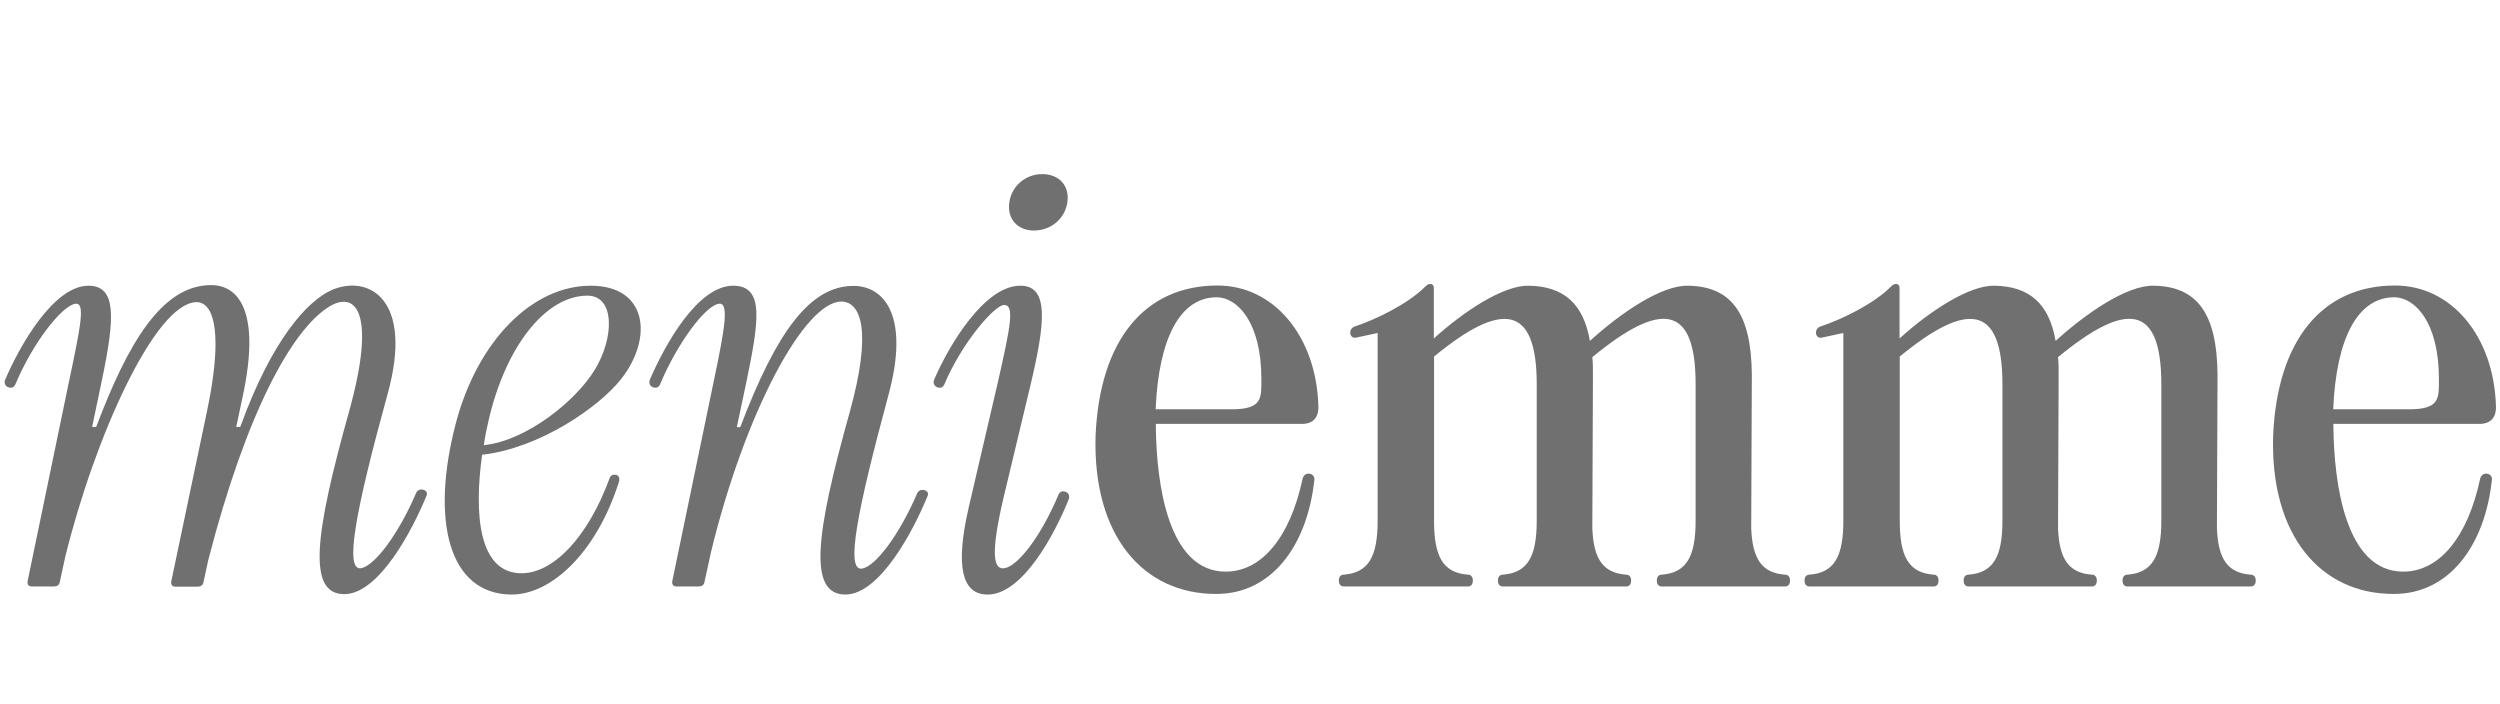 <svg xmlns="http://www.w3.org/2000/svg" xmlns:xlink="http://www.w3.org/1999/xlink" id="Layer_1" x="0px" y="0px" viewBox="0 0 1232 347" style="enable-background:new 0 0 1232 347;" xml:space="preserve"><style type="text/css">	.st0{enable-background:new    ;}	.st1{fill:#707070;}</style><g class="st0">	<path class="st1" d="M172,202.9c13.9-50,2.9-60.1-10.4-51.4c-17.9,11.6-40.2,51.7-59,124.6l-2.3,10.7c-0.3,1.7-1.4,2.3-2.9,2.3h-11  c-1.4,0-2.3-0.9-2-2.6l17.6-83.8c7.8-37,4-53.8-5.2-53.8c-20.2,0.3-50,65.9-64.7,125.7l-2.6,12.1c-0.3,1.7-1.4,2.3-2.9,2.3h-11  c-1.4,0-2.3-0.9-2-2.6L33.8,189c6.1-28.9,8.4-40.2,3.2-39.3c-6.6,1.2-20.8,19.1-29.5,39.9c-0.6,1.2-1.7,1.7-2.9,1.4  c-1.7-0.3-2.9-2-2-4c7.2-16.8,24-46.5,41.3-46.2c13.6,0.3,12.7,15.9,6.4,46.2l-4.9,23.4h2c15.6-41.3,32.4-69.9,56.6-69.9  c13.6,0,24.6,13,15.6,54.9l-3.2,15h2c15.6-43.1,33.2-62.4,45.4-67.6c17.9-7.5,40.2,4.6,27.2,51.4c-15.9,57.8-21.4,87.3-13,85.8  c6.6-1.2,18.2-16.5,26.9-36.7c0.6-1.7,2-2.3,3.5-2c1.4,0.3,2.6,1.4,1.7,3.2c-6.9,16.8-23.4,48.3-40.5,48.3  C151.5,292.8,154.9,263.9,172,202.9z"></path>	<path class="st1" d="M224.6,208.7c10.7-40.7,37.6-67.9,66.5-67.9c28,0,30.9,25.7,15,46c-11,13.9-40.2,34.1-68.5,37.3  c-4,28.6-2,58.4,19.4,58.4c15.6,0,32.7-17.6,43.4-46.8c0.3-1.2,1.4-2,3.2-1.7c1.2,0.3,2,1.4,1.4,3.5c-11,34.7-33.2,55.5-52.9,55.5  C221.1,292.8,212.1,256.6,224.6,208.7z M238.4,219.4c21.4-2.3,45.4-22,54.6-37c9.8-15.9,10.1-36.7-3.5-36.7  c-20.8,0-40.5,25.4-48.8,61.8c-0.9,3.8-1.7,7.8-2.3,12.1V219.4z"></path>	<path class="st1" d="M418.8,202.9c11-39.9,5.5-54-4-54.3c-18.2-0.3-47.7,54.6-64.4,123.4l-3.2,14.7c-0.3,1.7-1.4,2.3-2.9,2.3h-11  c-1.4,0-2.3-0.9-2-2.6l20.2-97.4c6.1-28.9,7.8-40.2,2.6-39.3c-6.6,1.2-20.2,19.1-28.9,39.9c-0.6,1.2-1.7,1.7-2.9,1.4  c-1.7-0.3-2.9-2-2-4c7.2-16.8,23.4-46.2,41-46.2c15.6,0,12.7,17.6,6.4,48l-4.6,21.7h1.7c17.9-47.1,34.4-69.6,55.8-69.6  c15.3,0,27.7,15,17.3,53.5c-15.6,57.8-21.4,87.3-13,85.8c6.6-1.2,18.2-16.5,26.9-36.7c0.6-1.7,2-2.3,3.5-2s2.6,1.4,1.7,3.2  c-6.9,16.8-23.4,48.3-40.5,48.3C398.3,292.8,401.7,263.9,418.8,202.9z"></path>	<path class="st1" d="M477.4,250l14.2-61c6.6-28.9,8.4-38.7,3.2-38.7c-4.6,0-20.8,18.5-29.5,39.3c-0.6,1.2-1.7,1.7-2.9,1.4  c-1.7-0.3-2.9-2-2-4c7.2-16.8,24.6-46,42.2-46.2c14.7-0.3,12.4,18.8,5.2,49.1l-13,54.3c-7.2,30.3-4.9,36.7,0.3,35.8  c6.6-1.2,17.9-15.6,26.6-36.4c0.6-1.2,1.7-1.7,2.9-1.4c1.7,0.3,2.9,2,2,4c-6.6,16.5-22.5,46.8-39.9,46.8  C474.3,293,470.5,279.8,477.4,250z M513.6,85.8c8.4,0,13.6,5.8,12.4,13.9s-8.1,13.9-16.5,13.9c-8.1,0-13.3-5.8-12.1-13.9  C498.5,91.6,505.5,85.8,513.6,85.8z"></path></g><g class="st0">	<path class="st1" d="M539.9,214.7c2-46.8,24-74,60.1-74c27.7,0,48.6,24.9,49.7,59.2c0.3,5.8-2.6,9-8.1,9h-72v1.4  c0.3,28.3,6.1,71.4,34.4,71.4c17.9,0,31.8-17.1,37.9-45.7c0.3-1.4,1.4-2.6,2.9-2.6c1.7,0,3.2,1.2,2.9,3.2  c-3.5,32.4-21.1,56.1-48.3,56.1C563.3,292.8,538.4,263.9,539.9,214.7z M606.9,201.7c15.3,0,14.7-5.5,14.7-15  c0-28.3-12.1-40.2-22-40.2c-17.9,0-28.6,19.9-30.1,55.2H606.9z"></path>	<path class="st1" d="M659.8,286.4v-0.6c0-1.4,0.9-2.6,2.3-2.6c12.4-0.9,16.8-9,16.8-26.6v-92.5l-10.7,2.3c-3.2,0.6-4-4.3-0.6-5.5  c9.8-3.2,26.3-11,35-19.9c1.7-1.7,4-1.4,4,0.9v24.9c15-13.6,34.4-26.3,46.8-26c17.1,0.3,26.9,8.7,30.1,27.2  c15.3-13.9,35.3-27.5,48.3-27.2c21.4,0.3,31.2,13.6,31.5,43.6v0.3v0.6l-0.3,75.1c0.6,15,5.2,22,16.8,22.8c1.4,0,2.3,1.2,2.3,2.6  v0.6c0,1.4-0.9,2.6-2.3,2.6h-61c-1.4,0-2.3-1.2-2.3-2.6v-0.6c0-1.4,0.9-2.6,2.3-2.6c12.4-0.9,16.8-9,16.8-26.6v-67.3  c0-39.6-17.3-41-50.9-13.3c0.3,2.6,0.3,5.5,0.3,8.4v0.3v0.6l-0.3,75.1c0.6,15,5.2,22,16.8,22.8c1.4,0,2.3,1.2,2.3,2.6v0.6  c0,1.4-0.9,2.6-2.3,2.6h-61c-1.4,0-2.3-1.2-2.3-2.6v-0.6c0-1.4,0.9-2.6,2.3-2.6c12.4-0.9,16.8-9,16.8-26.6v-67.3  c0-39.3-17.3-41-50.6-13.6v80.9c0,17.6,4.3,25.7,16.8,26.6c1.4,0,2.3,1.2,2.3,2.6v0.6c0,1.4-0.9,2.6-2.3,2.6h-61.3  C660.7,289,659.8,287.8,659.8,286.4z"></path>	<path class="st1" d="M889.3,286.4v-0.6c0-1.4,0.9-2.6,2.3-2.6c12.4-0.9,16.8-9,16.8-26.6v-92.5l-10.7,2.3c-3.2,0.6-4-4.3-0.6-5.5  c9.8-3.2,26.3-11,35-19.9c1.7-1.7,4-1.4,4,0.9v24.9c15-13.6,34.4-26.3,46.8-26c17.1,0.3,26.9,8.7,30.1,27.2  c15.3-13.9,35.3-27.5,48.3-27.2c21.4,0.3,31.2,13.6,31.5,43.6v0.3v0.6l-0.3,75.1c0.6,15,5.2,22,16.8,22.8c1.4,0,2.3,1.2,2.3,2.6  v0.6c0,1.4-0.9,2.6-2.3,2.6h-61c-1.4,0-2.3-1.2-2.3-2.6v-0.6c0-1.4,0.9-2.6,2.3-2.6c12.4-0.9,16.8-9,16.8-26.6v-67.3  c0-39.6-17.3-41-50.9-13.3c0.3,2.6,0.3,5.5,0.3,8.4v0.3v0.6l-0.3,75.1c0.6,15,5.2,22,16.8,22.8c1.4,0,2.3,1.2,2.3,2.6v0.6  c0,1.4-0.9,2.6-2.3,2.6h-61c-1.4,0-2.3-1.2-2.3-2.6v-0.6c0-1.4,0.9-2.6,2.3-2.6c12.4-0.9,16.8-9,16.8-26.6v-67.3  c0-39.3-17.3-41-50.6-13.6v80.9c0,17.6,4.3,25.7,16.8,26.6c1.4,0,2.3,1.2,2.3,2.6v0.6c0,1.4-0.9,2.6-2.3,2.6h-61.3  C890.1,289,889.3,287.8,889.3,286.4z"></path>	<path class="st1" d="M1120.2,214.7c2-46.8,24-74,60.1-74c27.7,0,48.6,24.9,49.7,59.2c0.3,5.8-2.6,9-8.1,9h-72v1.4  c0.3,28.3,6.1,71.4,34.4,71.4c17.9,0,31.8-17.1,37.9-45.7c0.3-1.4,1.4-2.6,2.9-2.6c1.7,0,3.2,1.2,2.9,3.2  c-3.5,32.4-21.1,56.1-48.3,56.1C1143.6,292.8,1118.7,263.9,1120.2,214.7z M1187.2,201.7c15.3,0,14.7-5.5,14.7-15  c0-28.3-12.1-40.2-22-40.2c-17.9,0-28.6,19.9-30.1,55.2H1187.2z"></path></g></svg>